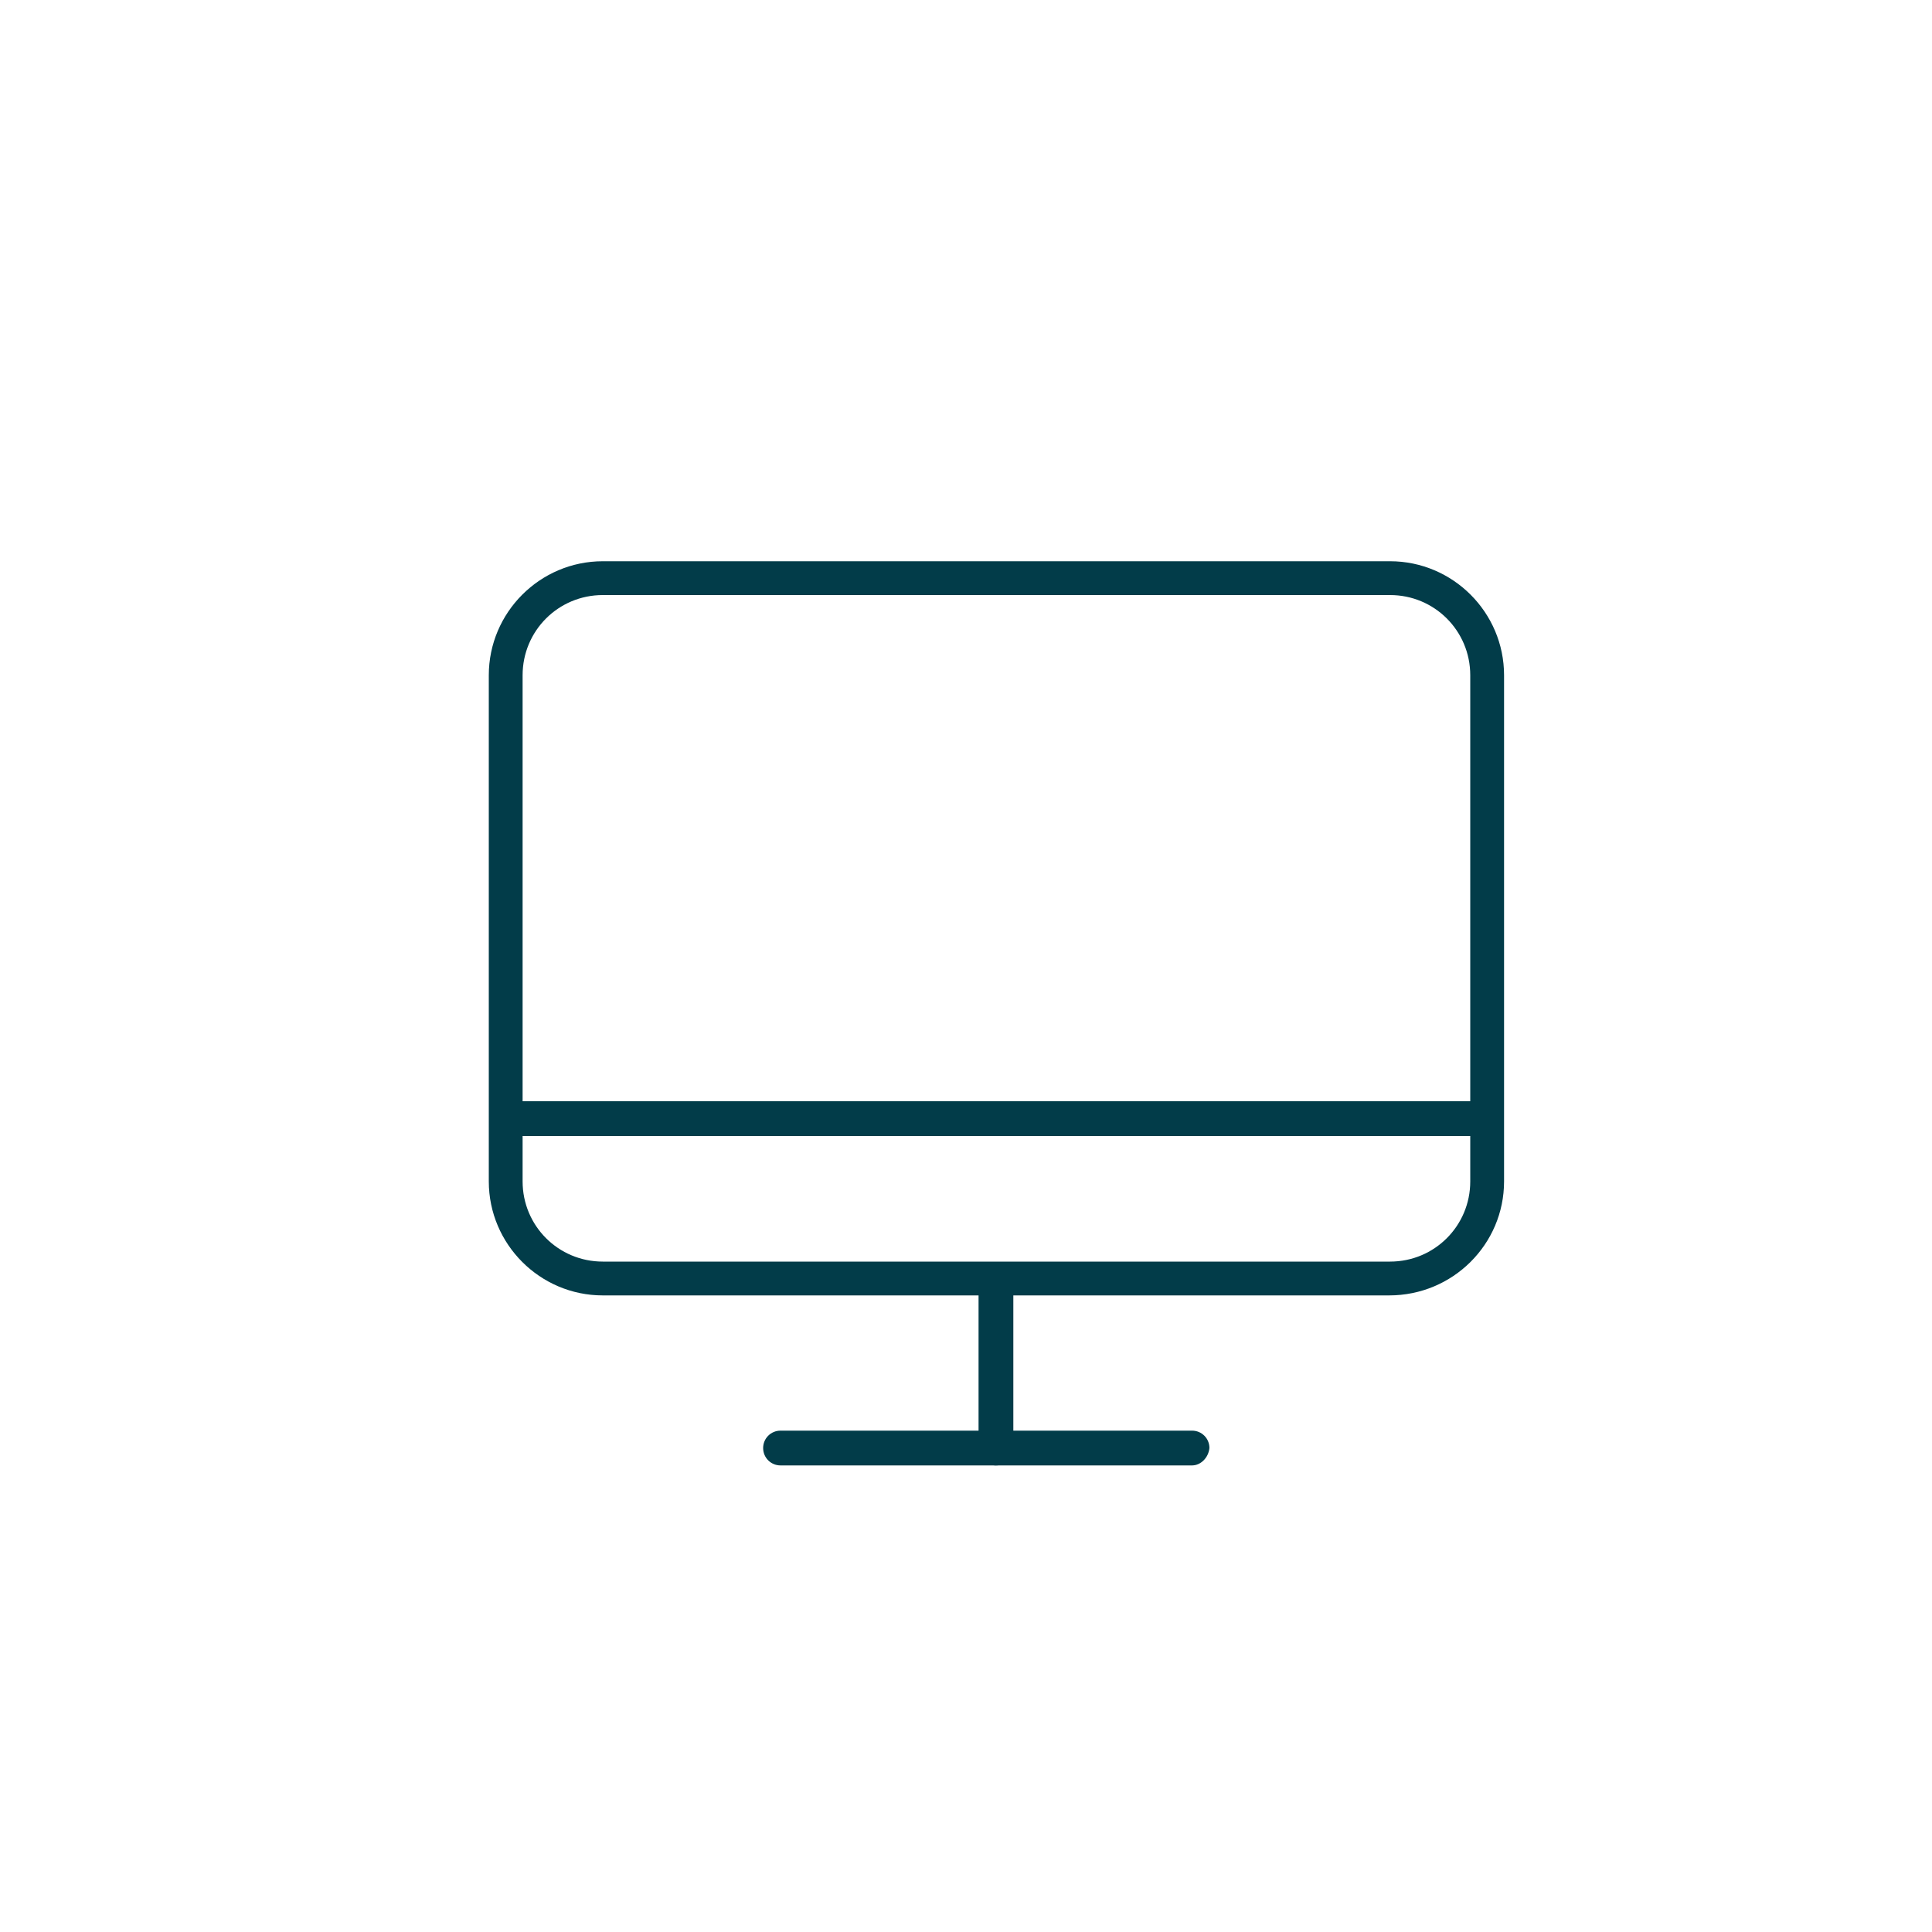 <?xml version="1.0" encoding="utf-8"?>
<!-- Generator: Adobe Illustrator 24.0.3, SVG Export Plug-In . SVG Version: 6.00 Build 0)  -->
<svg version="1.1" id="Layer_1" xmlns="http://www.w3.org/2000/svg" xmlns:xlink="http://www.w3.org/1999/xlink" x="0px" y="0px"
	 viewBox="0 0 200 200" style="enable-background:new 0 0 200 200;" xml:space="preserve">
<style type="text/css">
	.st0{fill:#023C49;}
</style>
<g>
	<g>
		<path class="st0" d="M143.8,134.1H62.4c-6.5,0-11.8-5.3-11.8-11.8V69.9c0-6.5,5.3-11.8,11.8-11.8h81.5c6.5,0,11.8,5.3,11.8,11.8
			v52.4C155.7,128.8,150.4,134.1,143.8,134.1z M62.4,61.6c-4.6,0-8.3,3.7-8.3,8.3v52.4c0,4.6,3.7,8.3,8.3,8.3h81.5
			c4.6,0,8.3-3.7,8.3-8.3V69.9c0-4.6-3.7-8.3-8.3-8.3C143.9,61.6,62.4,61.6,62.4,61.6z"/>
	</g>
	<g>
		<path class="st0" d="M103.1,151.7c-1,0-1.8-0.8-1.8-1.8v-16.5c0-1,0.8-1.8,1.8-1.8s1.8,0.8,1.8,1.8V150
			C104.9,150.9,104.1,151.7,103.1,151.7z"/>
	</g>
	<g>
		<path class="st0" d="M123.4,151.7H80.8c-1,0-1.8-0.8-1.8-1.8s0.8-1.8,1.8-1.8h42.6c1,0,1.8,0.8,1.8,1.8
			C125.1,150.9,124.3,151.7,123.4,151.7z"/>
	</g>
	<g>
		<path class="st0" d="M153.1,117.6H53.3c-1,0-1.8-0.8-1.8-1.8s0.8-1.8,1.8-1.8h99.8c1,0,1.8,0.8,1.8,1.8
			C154.9,116.8,154.1,117.6,153.1,117.6z"/>
	</g>
</g>
</svg>
